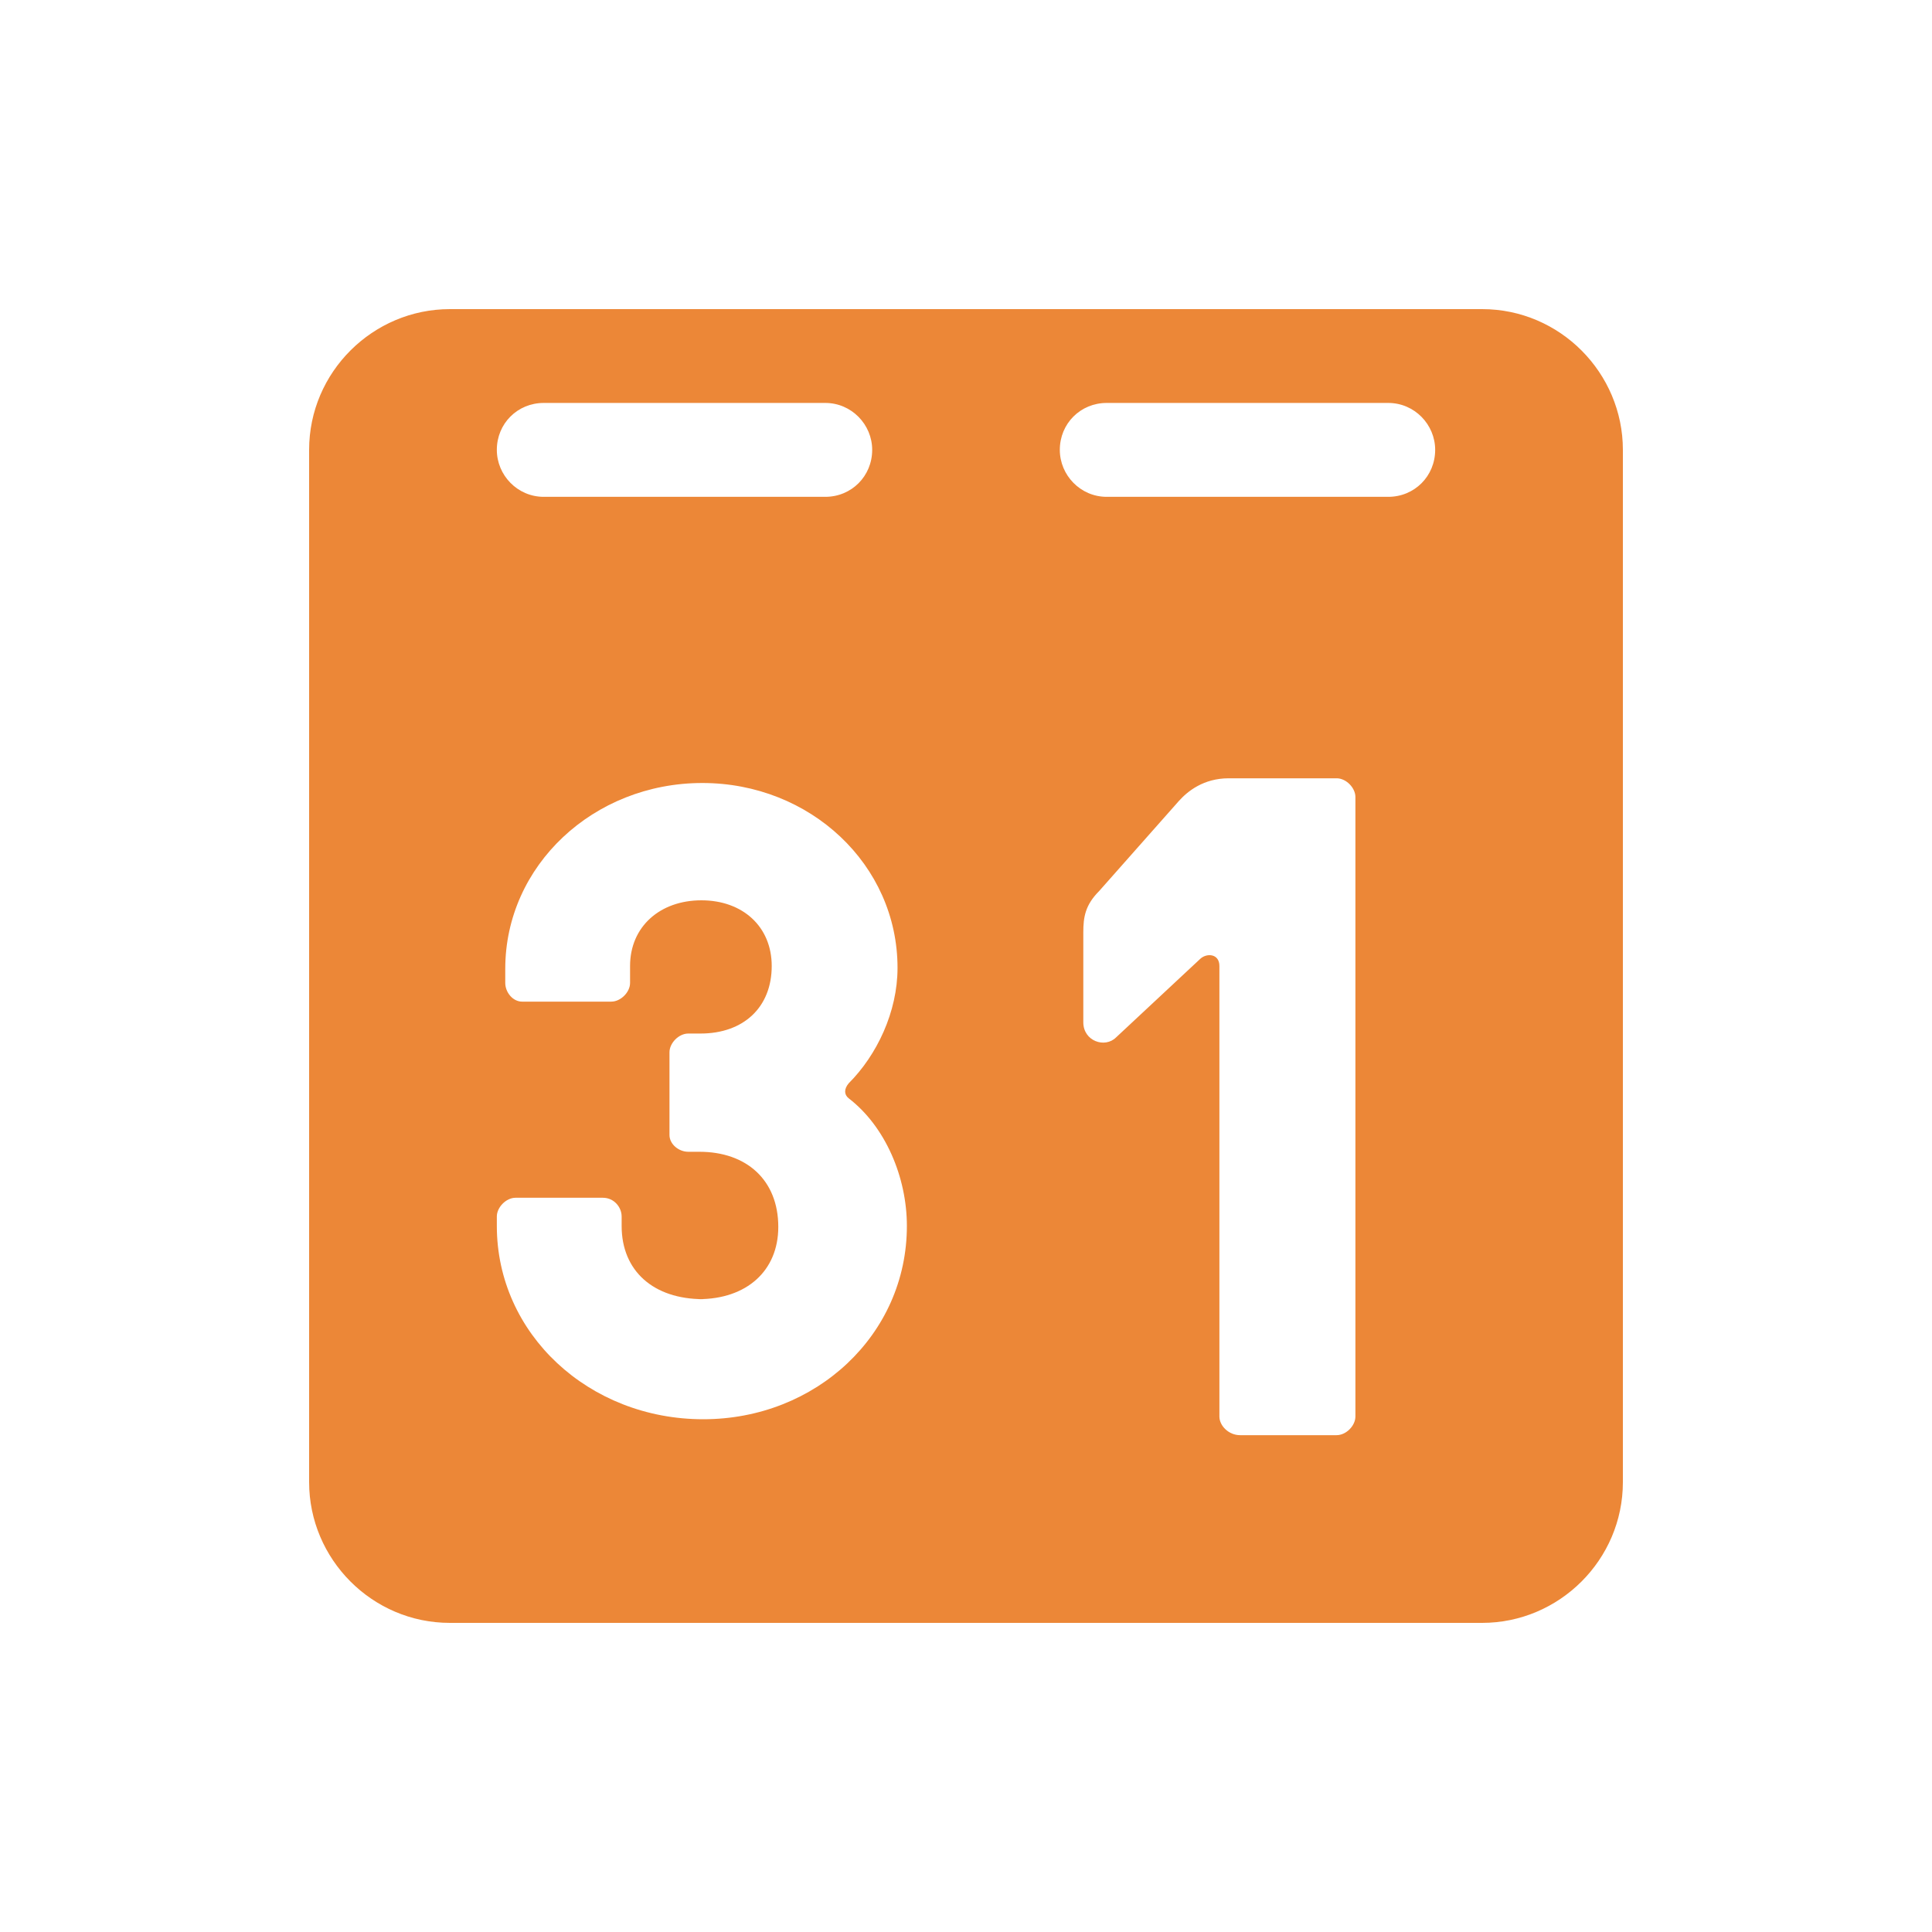 <?xml version="1.0" encoding="UTF-8"?> <svg xmlns="http://www.w3.org/2000/svg" width="25" height="25" viewBox="0 0 25 25" fill="none"> <path fill-rule="evenodd" clip-rule="evenodd" d="M4 5.821C4 4.814 4.826 4 5.821 4H19.179C20.186 4 21 4.826 21 5.821V19.179C21 20.186 20.174 21 19.179 21H5.821C4.814 21 4 20.174 4 19.179V5.821ZM6.429 5.821C6.429 6.149 6.696 6.429 7.036 6.429H10.679C11.019 6.429 11.286 6.161 11.286 5.821C11.286 5.494 11.019 5.214 10.679 5.214H7.036C6.696 5.214 6.429 5.481 6.429 5.821ZM13.714 5.821C13.714 6.149 13.981 6.429 14.321 6.429H17.964C18.304 6.429 18.571 6.161 18.571 5.821C18.571 5.494 18.304 5.214 17.964 5.214H14.321C13.981 5.214 13.714 5.481 13.714 5.821ZM9.1 16.811C8.456 16.811 8.044 16.446 8.044 15.864V15.742C8.044 15.621 7.946 15.499 7.801 15.499H6.671C6.55 15.499 6.429 15.621 6.429 15.742V15.864C6.429 17.26 7.619 18.365 9.1 18.365C10.557 18.365 11.735 17.272 11.735 15.864C11.735 15.232 11.456 14.576 10.982 14.212C10.921 14.164 10.921 14.091 10.982 14.018C11.346 13.654 11.614 13.095 11.614 12.524C11.614 11.189 10.484 10.132 9.088 10.132C7.679 10.132 6.538 11.201 6.538 12.536V12.719C6.538 12.84 6.635 12.961 6.756 12.961H7.91C8.031 12.961 8.153 12.84 8.153 12.719V12.5C8.153 11.99 8.541 11.65 9.076 11.65C9.61 11.65 9.986 11.99 9.986 12.5C9.986 13.034 9.622 13.374 9.064 13.374H8.906C8.784 13.374 8.663 13.496 8.663 13.617V14.686C8.663 14.807 8.784 14.904 8.906 14.904H9.051C9.659 14.904 10.071 15.269 10.071 15.876C10.071 16.446 9.659 16.811 9.039 16.811H9.1ZM15.779 18.329C15.779 18.45 15.9 18.571 16.046 18.571H17.296C17.418 18.571 17.539 18.45 17.539 18.329V10.314C17.539 10.193 17.418 10.071 17.296 10.071H15.9C15.572 10.071 15.366 10.241 15.256 10.363L14.224 11.529C14.042 11.711 14.018 11.869 14.018 12.063V13.229C14.018 13.471 14.297 13.569 14.443 13.423L15.536 12.403C15.621 12.33 15.779 12.342 15.779 12.5V18.329Z" fill="#EC8737"></path> </svg> 